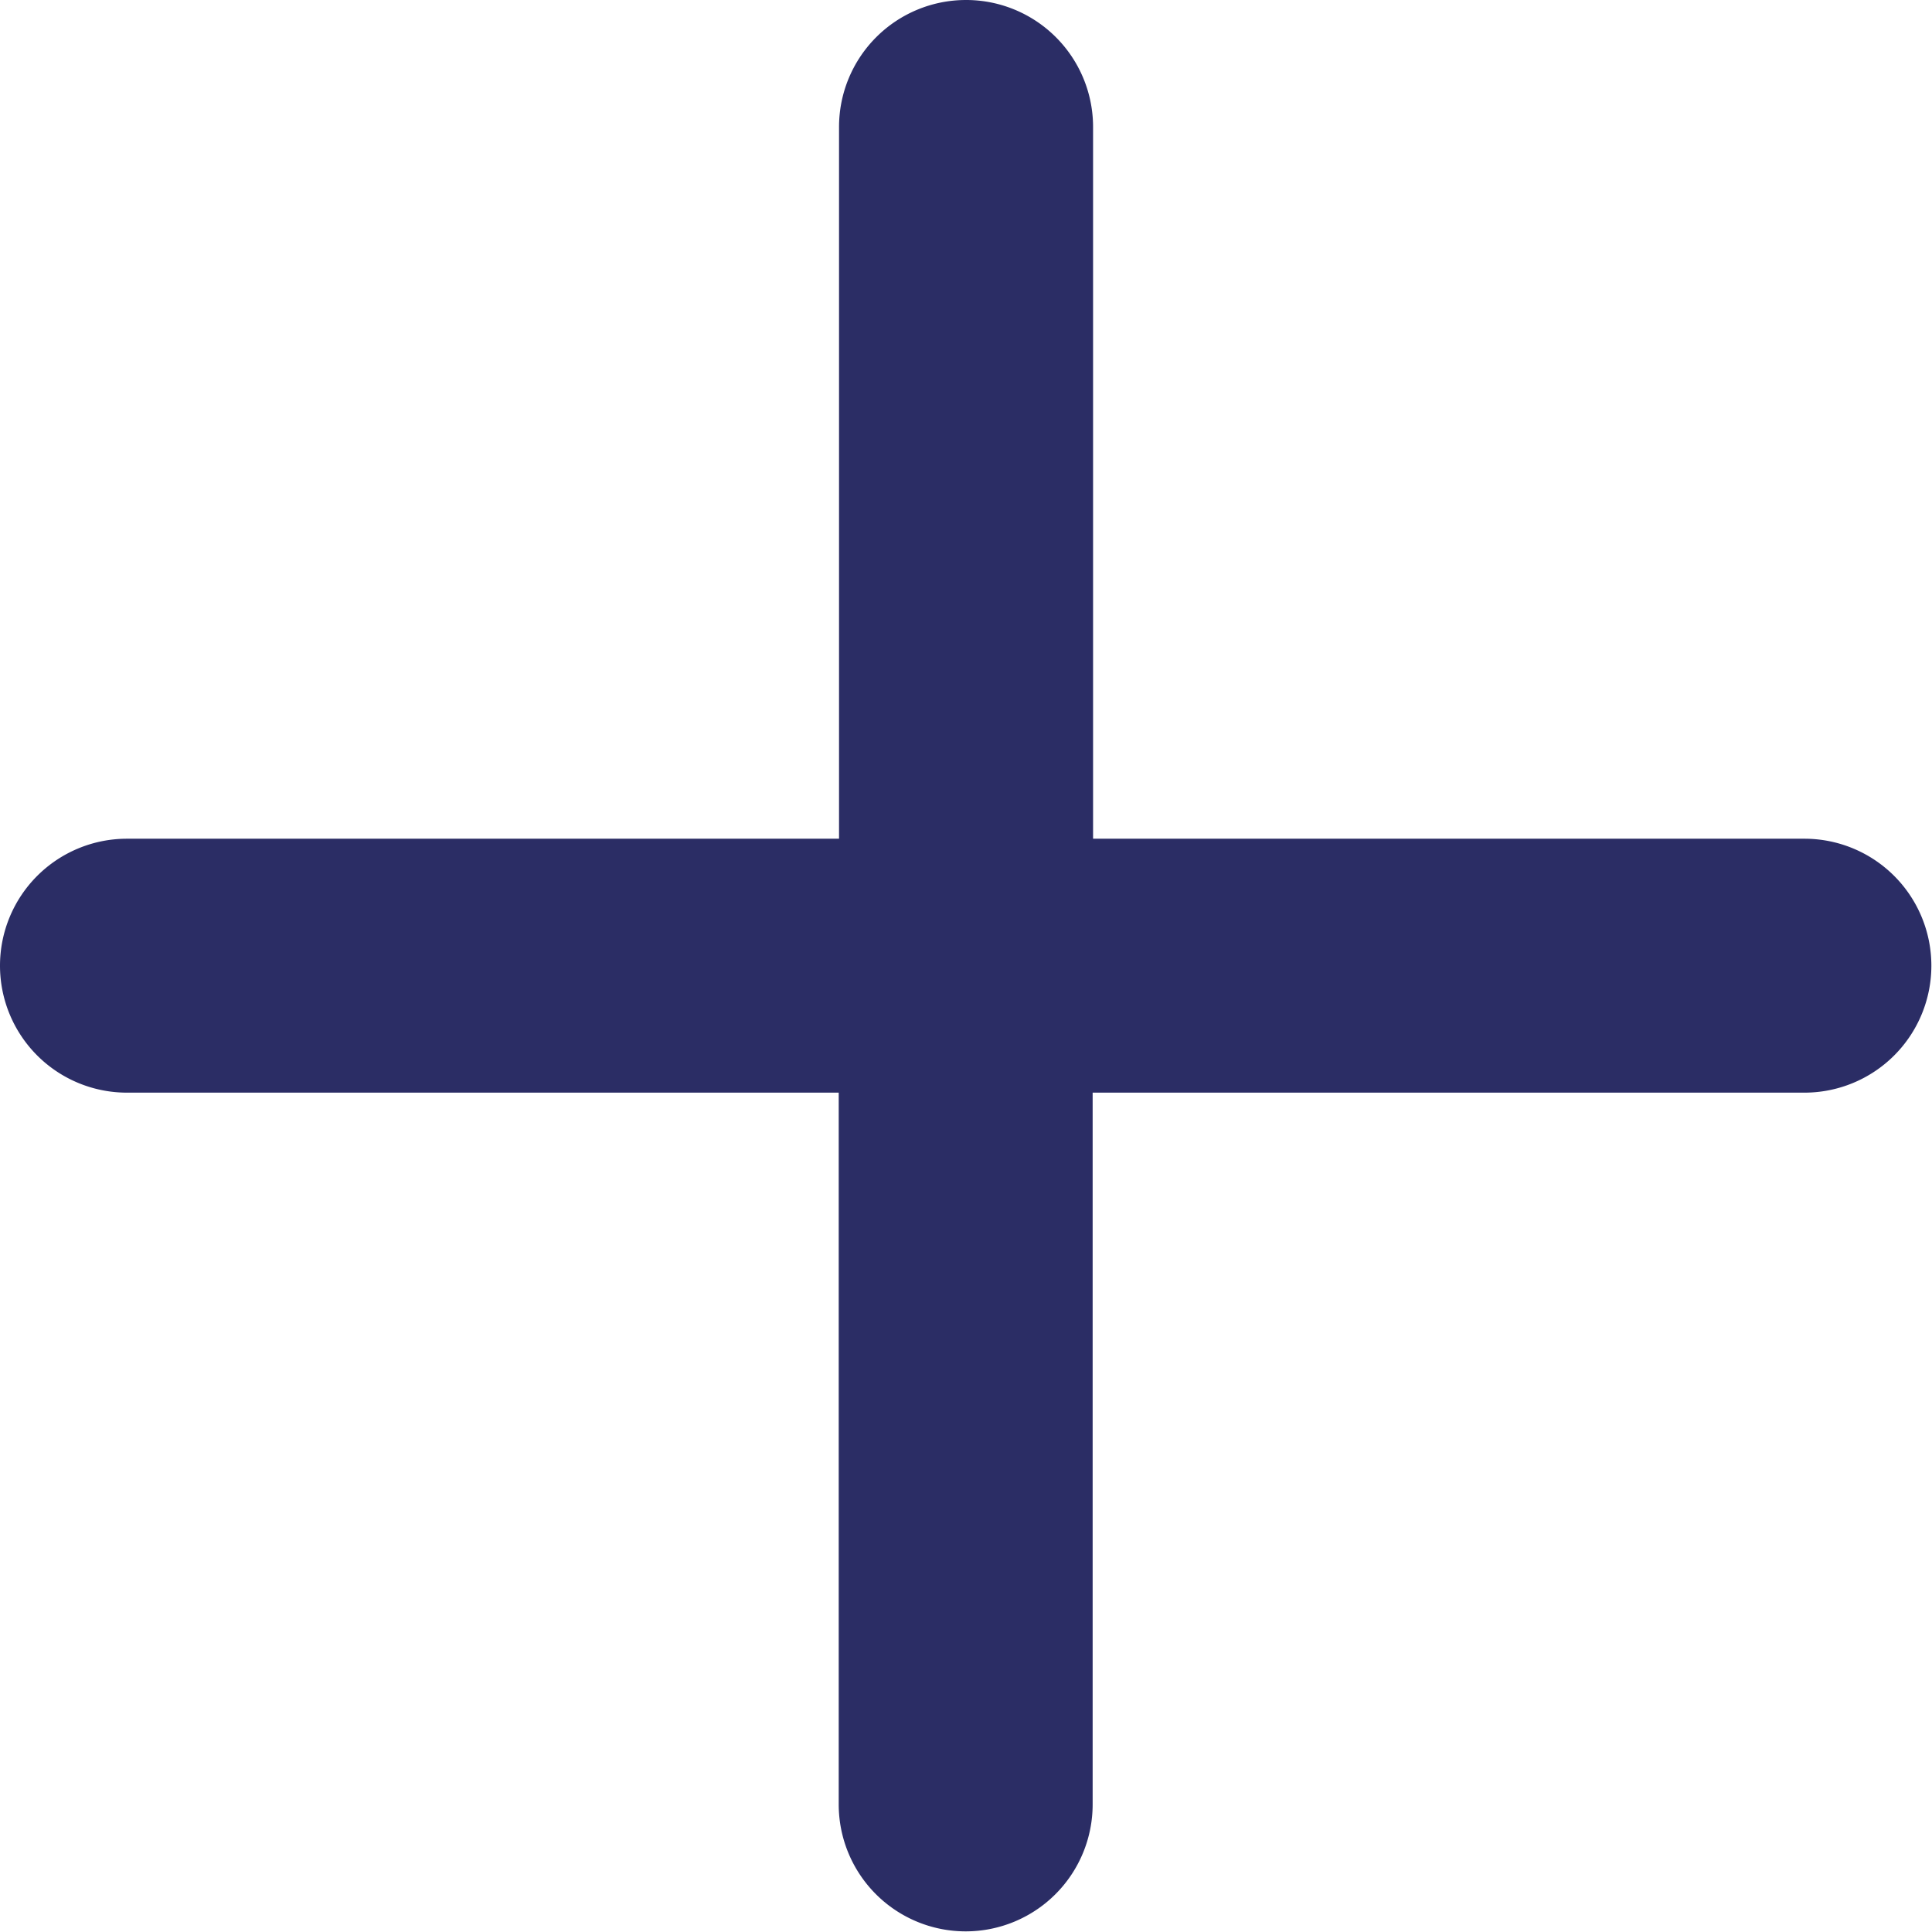 <svg id="zoom-in-icon" xmlns="http://www.w3.org/2000/svg" width="18.26" height="18.26" viewBox="0 0 18.26 18.26">
  <path id="Path_21967" data-name="Path 21967" d="M21.13,964.362a1.2,1.2,0,0,0-1.2,1.2v6.727H13.2a1.2,1.2,0,1,0,0,2.4h6.727v6.727a1.2,1.2,0,0,0,2.4,0v-6.727h6.727a1.2,1.2,0,1,0,0-2.4H22.331v-6.727A1.2,1.2,0,0,0,21.13,964.362Z" transform="translate(-12 -964.362)" fill="#2b2d65"/>
</svg>
